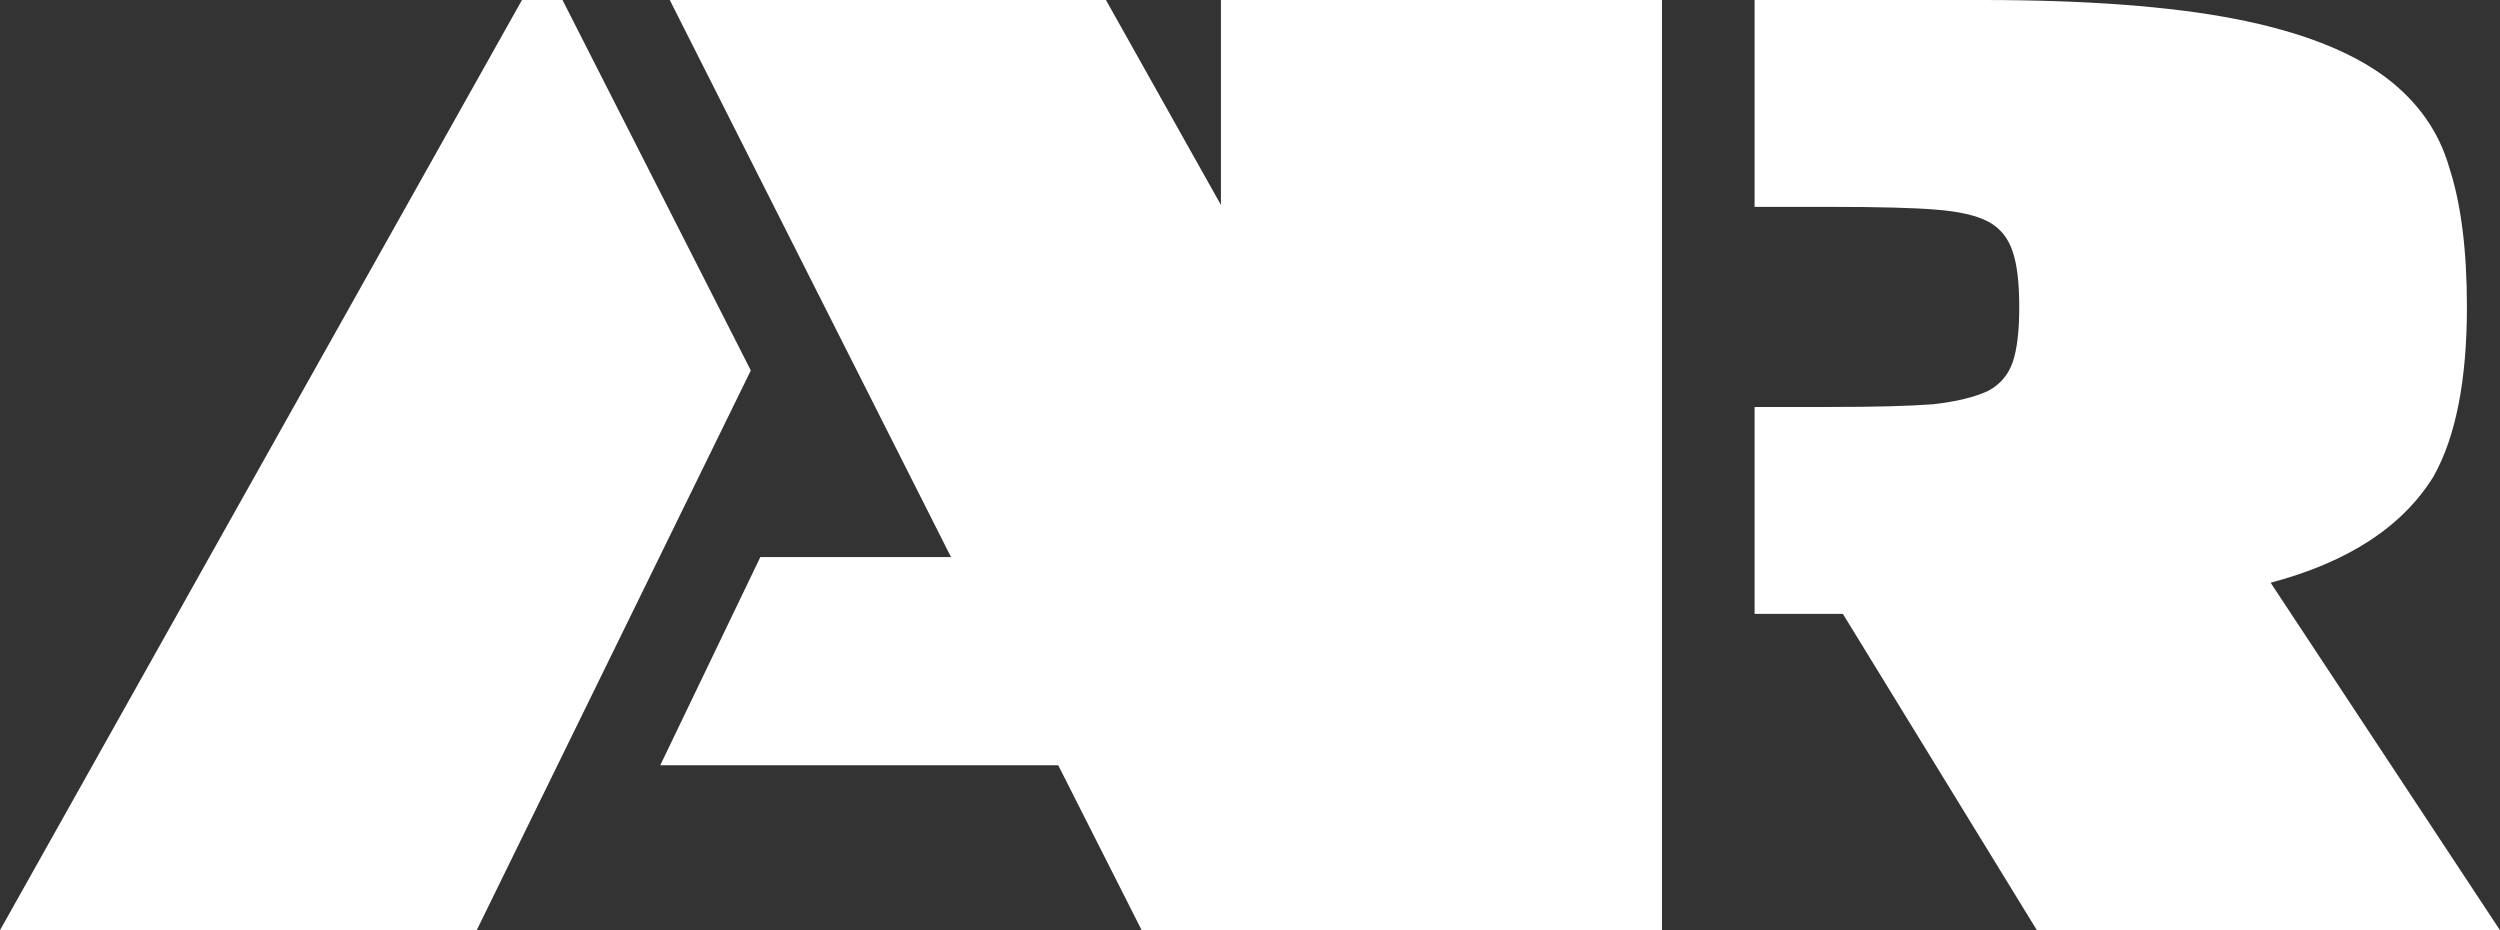 <svg width="43" height="16" viewBox="0 0 43 16" fill="none" xmlns="http://www.w3.org/2000/svg">
<rect x="0" y="0" width="43" height="16" fill="#333333" stroke="none"/>
<path d="M8.978 0H9.675L12.914 6.372L8.199 16H0L8.978 0ZM18.202 13.163H11.356L13.078 9.581H16.357L11.52 0H19.022L28 16H19.637L18.202 13.163Z" fill="white"/>
<path d="M21 0H28.586V16H21V0ZM31.697 10.558H30.179V7H31.469C32.253 7 32.847 6.984 33.252 6.953C33.656 6.907 33.972 6.829 34.2 6.721C34.402 6.612 34.541 6.45 34.617 6.233C34.693 6.016 34.731 5.698 34.731 5.279C34.731 4.86 34.693 4.543 34.617 4.326C34.541 4.093 34.402 3.922 34.2 3.814C33.998 3.705 33.694 3.636 33.29 3.605C32.91 3.574 32.303 3.558 31.469 3.558H30.179V0H34.086C35.882 0 37.336 0.109 38.448 0.326C39.561 0.543 40.421 0.876 41.028 1.326C41.584 1.744 41.951 2.264 42.128 2.884C42.33 3.504 42.431 4.302 42.431 5.279C42.431 6.535 42.241 7.504 41.862 8.186C41.331 9.054 40.395 9.667 39.055 10.023L43 16H35.035L31.697 10.558Z" fill="white"/>
</svg>
